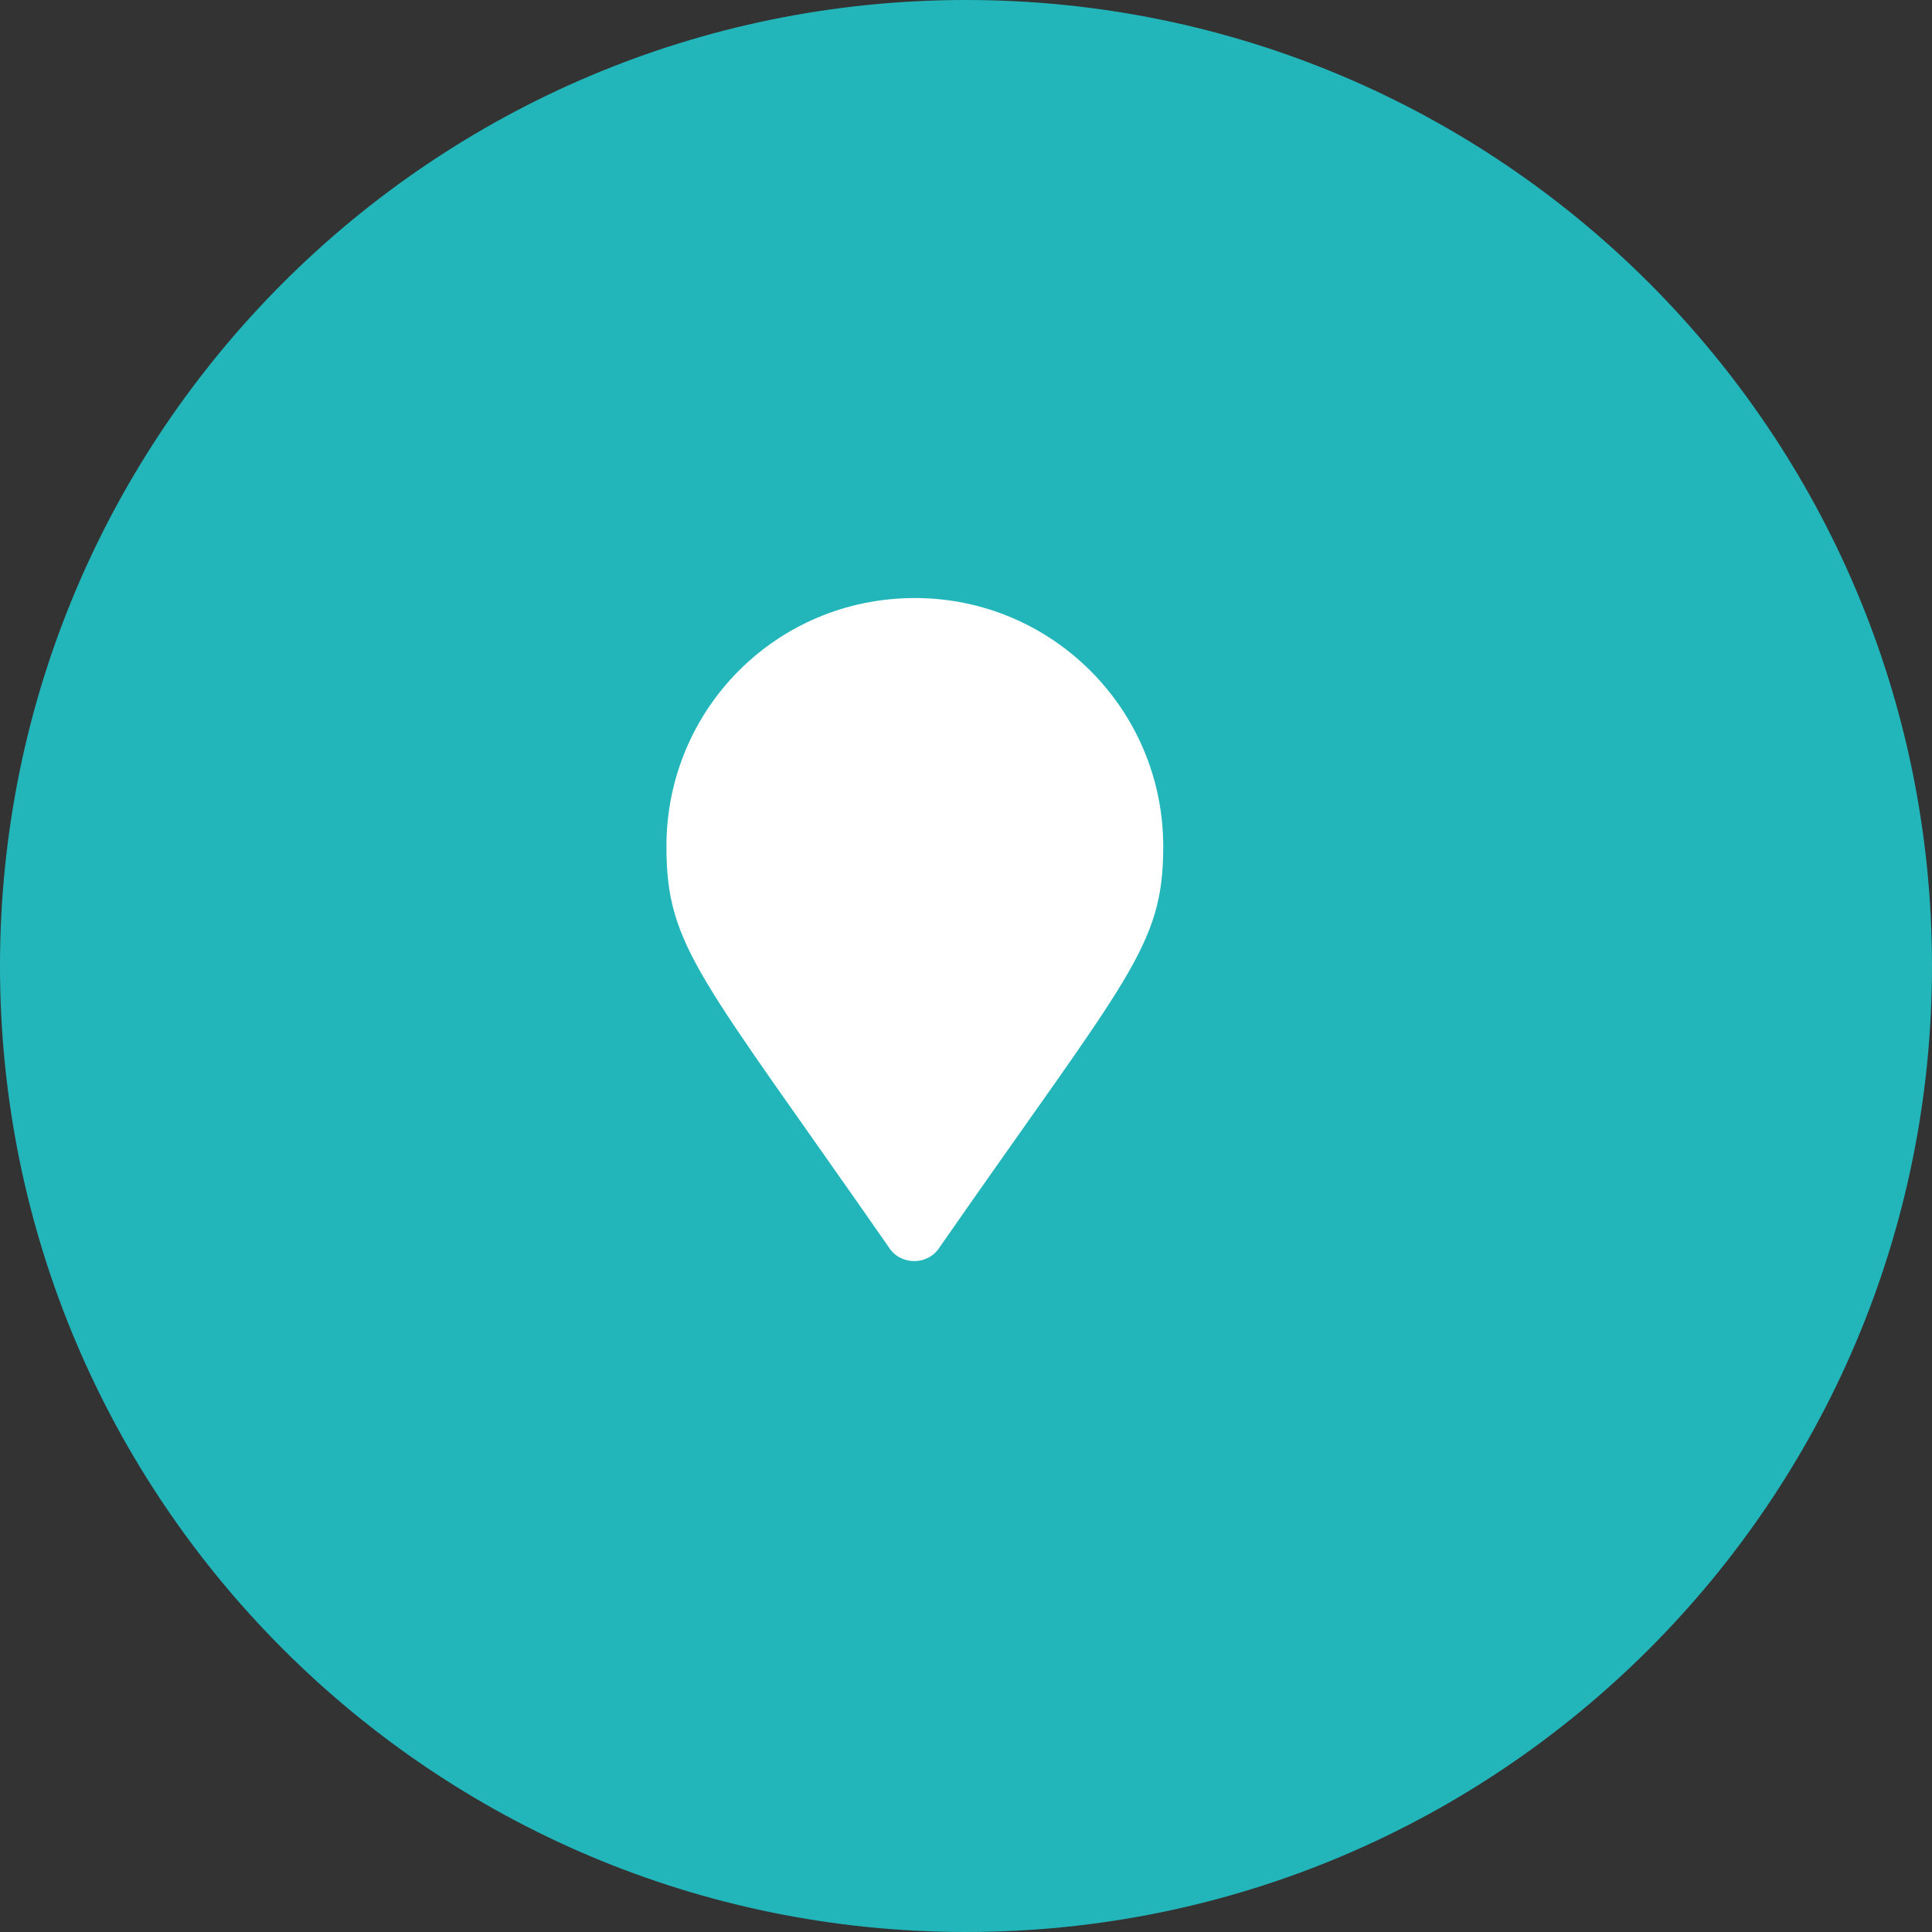 <?xml version="1.0" encoding="UTF-8"?> <svg xmlns="http://www.w3.org/2000/svg" width="35" height="35" viewBox="0 0 35 35" fill="none"><rect x="0" y="0" width="35" height="35" fill="#333333" stroke="none"/> <path d="M17.5 35C27.165 35 35 27.165 35 17.5C35 7.835 27.165 0 17.5 0C7.835 0 0 7.835 0 17.5C0 27.165 7.835 35 17.5 35Z" fill="#22B6BB"></path> <path d="M16.105 22.6C16.315 22.928 16.808 22.928 17.019 22.6C20.44 17.678 21.073 17.162 21.073 15.334C21.073 12.85 19.058 10.834 16.573 10.834C14.065 10.834 12.073 12.85 12.073 15.334C12.073 17.162 12.683 17.678 16.105 22.6Z" fill="white"></path> </svg> 